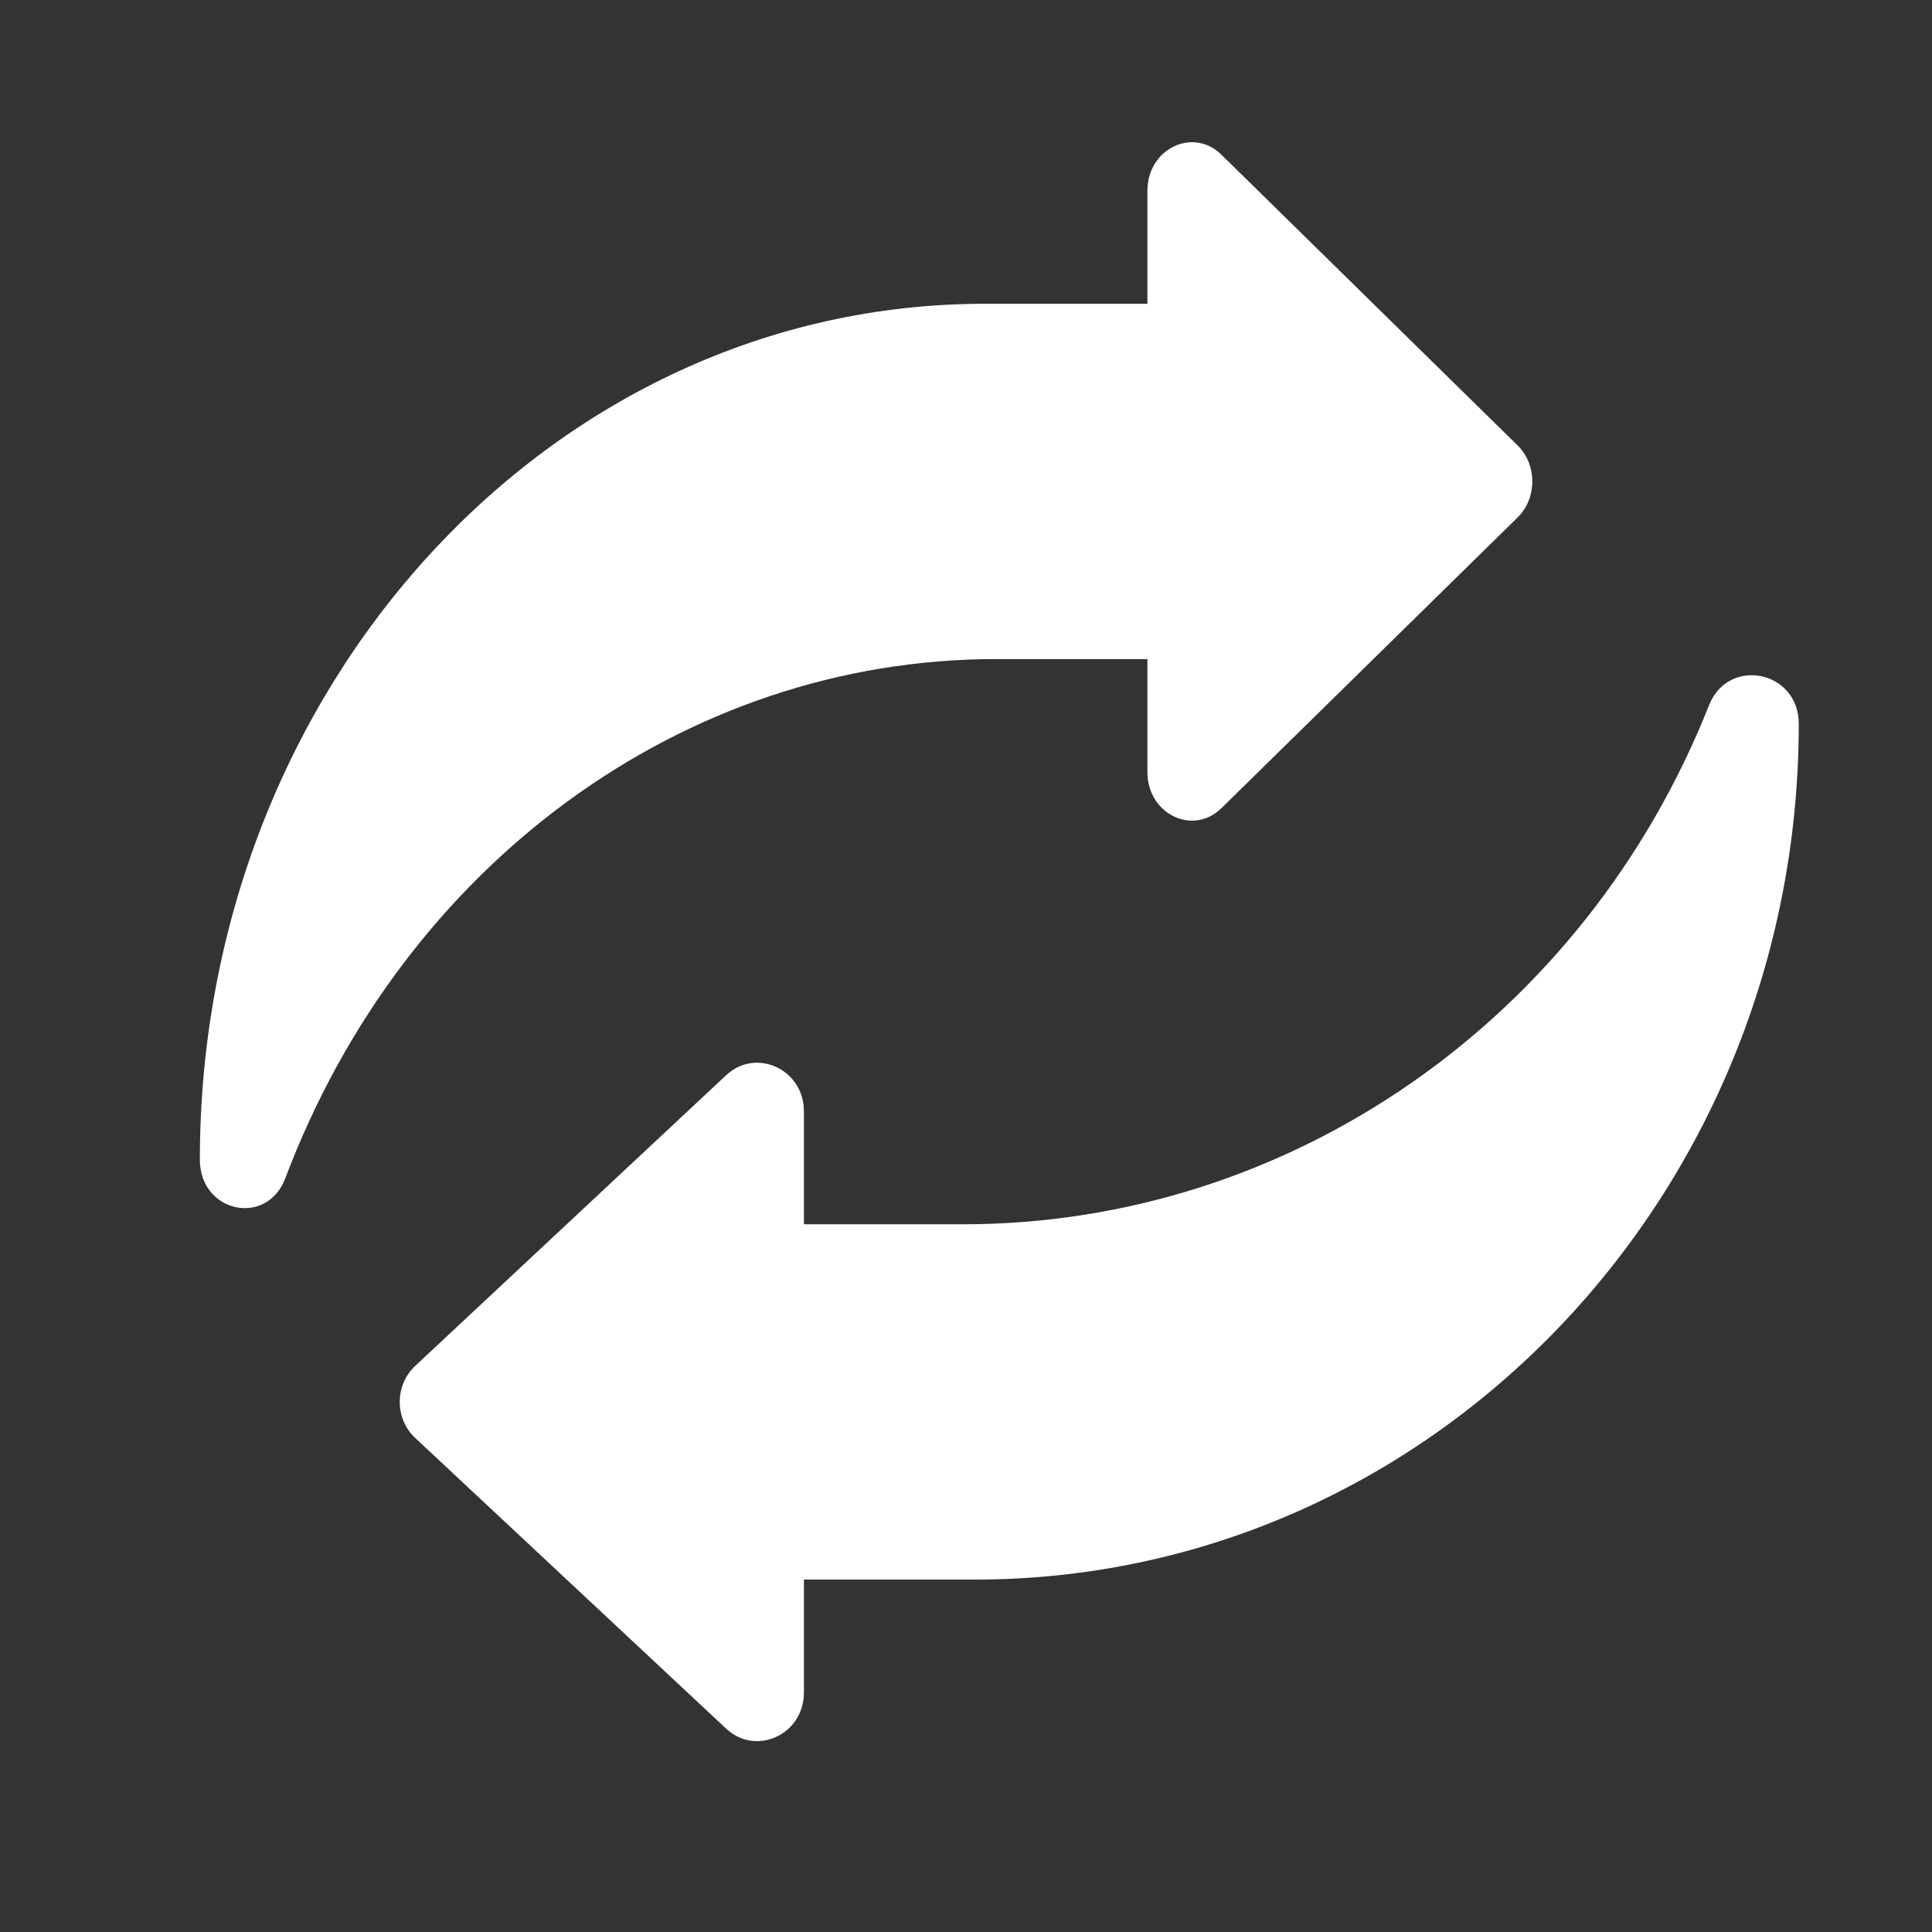 <svg xmlns="http://www.w3.org/2000/svg" width="29" height="29" viewBox="0 0 29 29" fill="none"><rect x="0" y="0" width="29" height="29" fill="#333333" stroke="none"/><path d="M3 17.407C3 10.312 8.274 4.56 14.778 4.56H17.223V2.863C17.223 2.234 17.906 1.902 18.335 2.323L22.78 6.686C23.074 6.975 23.074 7.478 22.78 7.767L18.335 12.13C17.906 12.551 17.223 12.219 17.223 11.589V9.893H14.949C10.275 9.893 6.063 12.969 4.284 17.683C4.006 18.42 3 18.203 3 17.407Z" fill="white"></path><path d="M27 10.863C27 17.958 21.464 23.71 14.634 23.71H12.067V25.407C12.067 26.036 11.349 26.368 10.899 25.947L6.232 21.584C5.923 21.295 5.923 20.792 6.232 20.503L10.899 16.14C11.349 15.719 12.067 16.051 12.067 16.68V18.377H14.454C19.362 18.377 23.785 15.3 25.653 10.586C25.945 9.85 27 10.067 27 10.863Z" fill="white"></path></svg>
